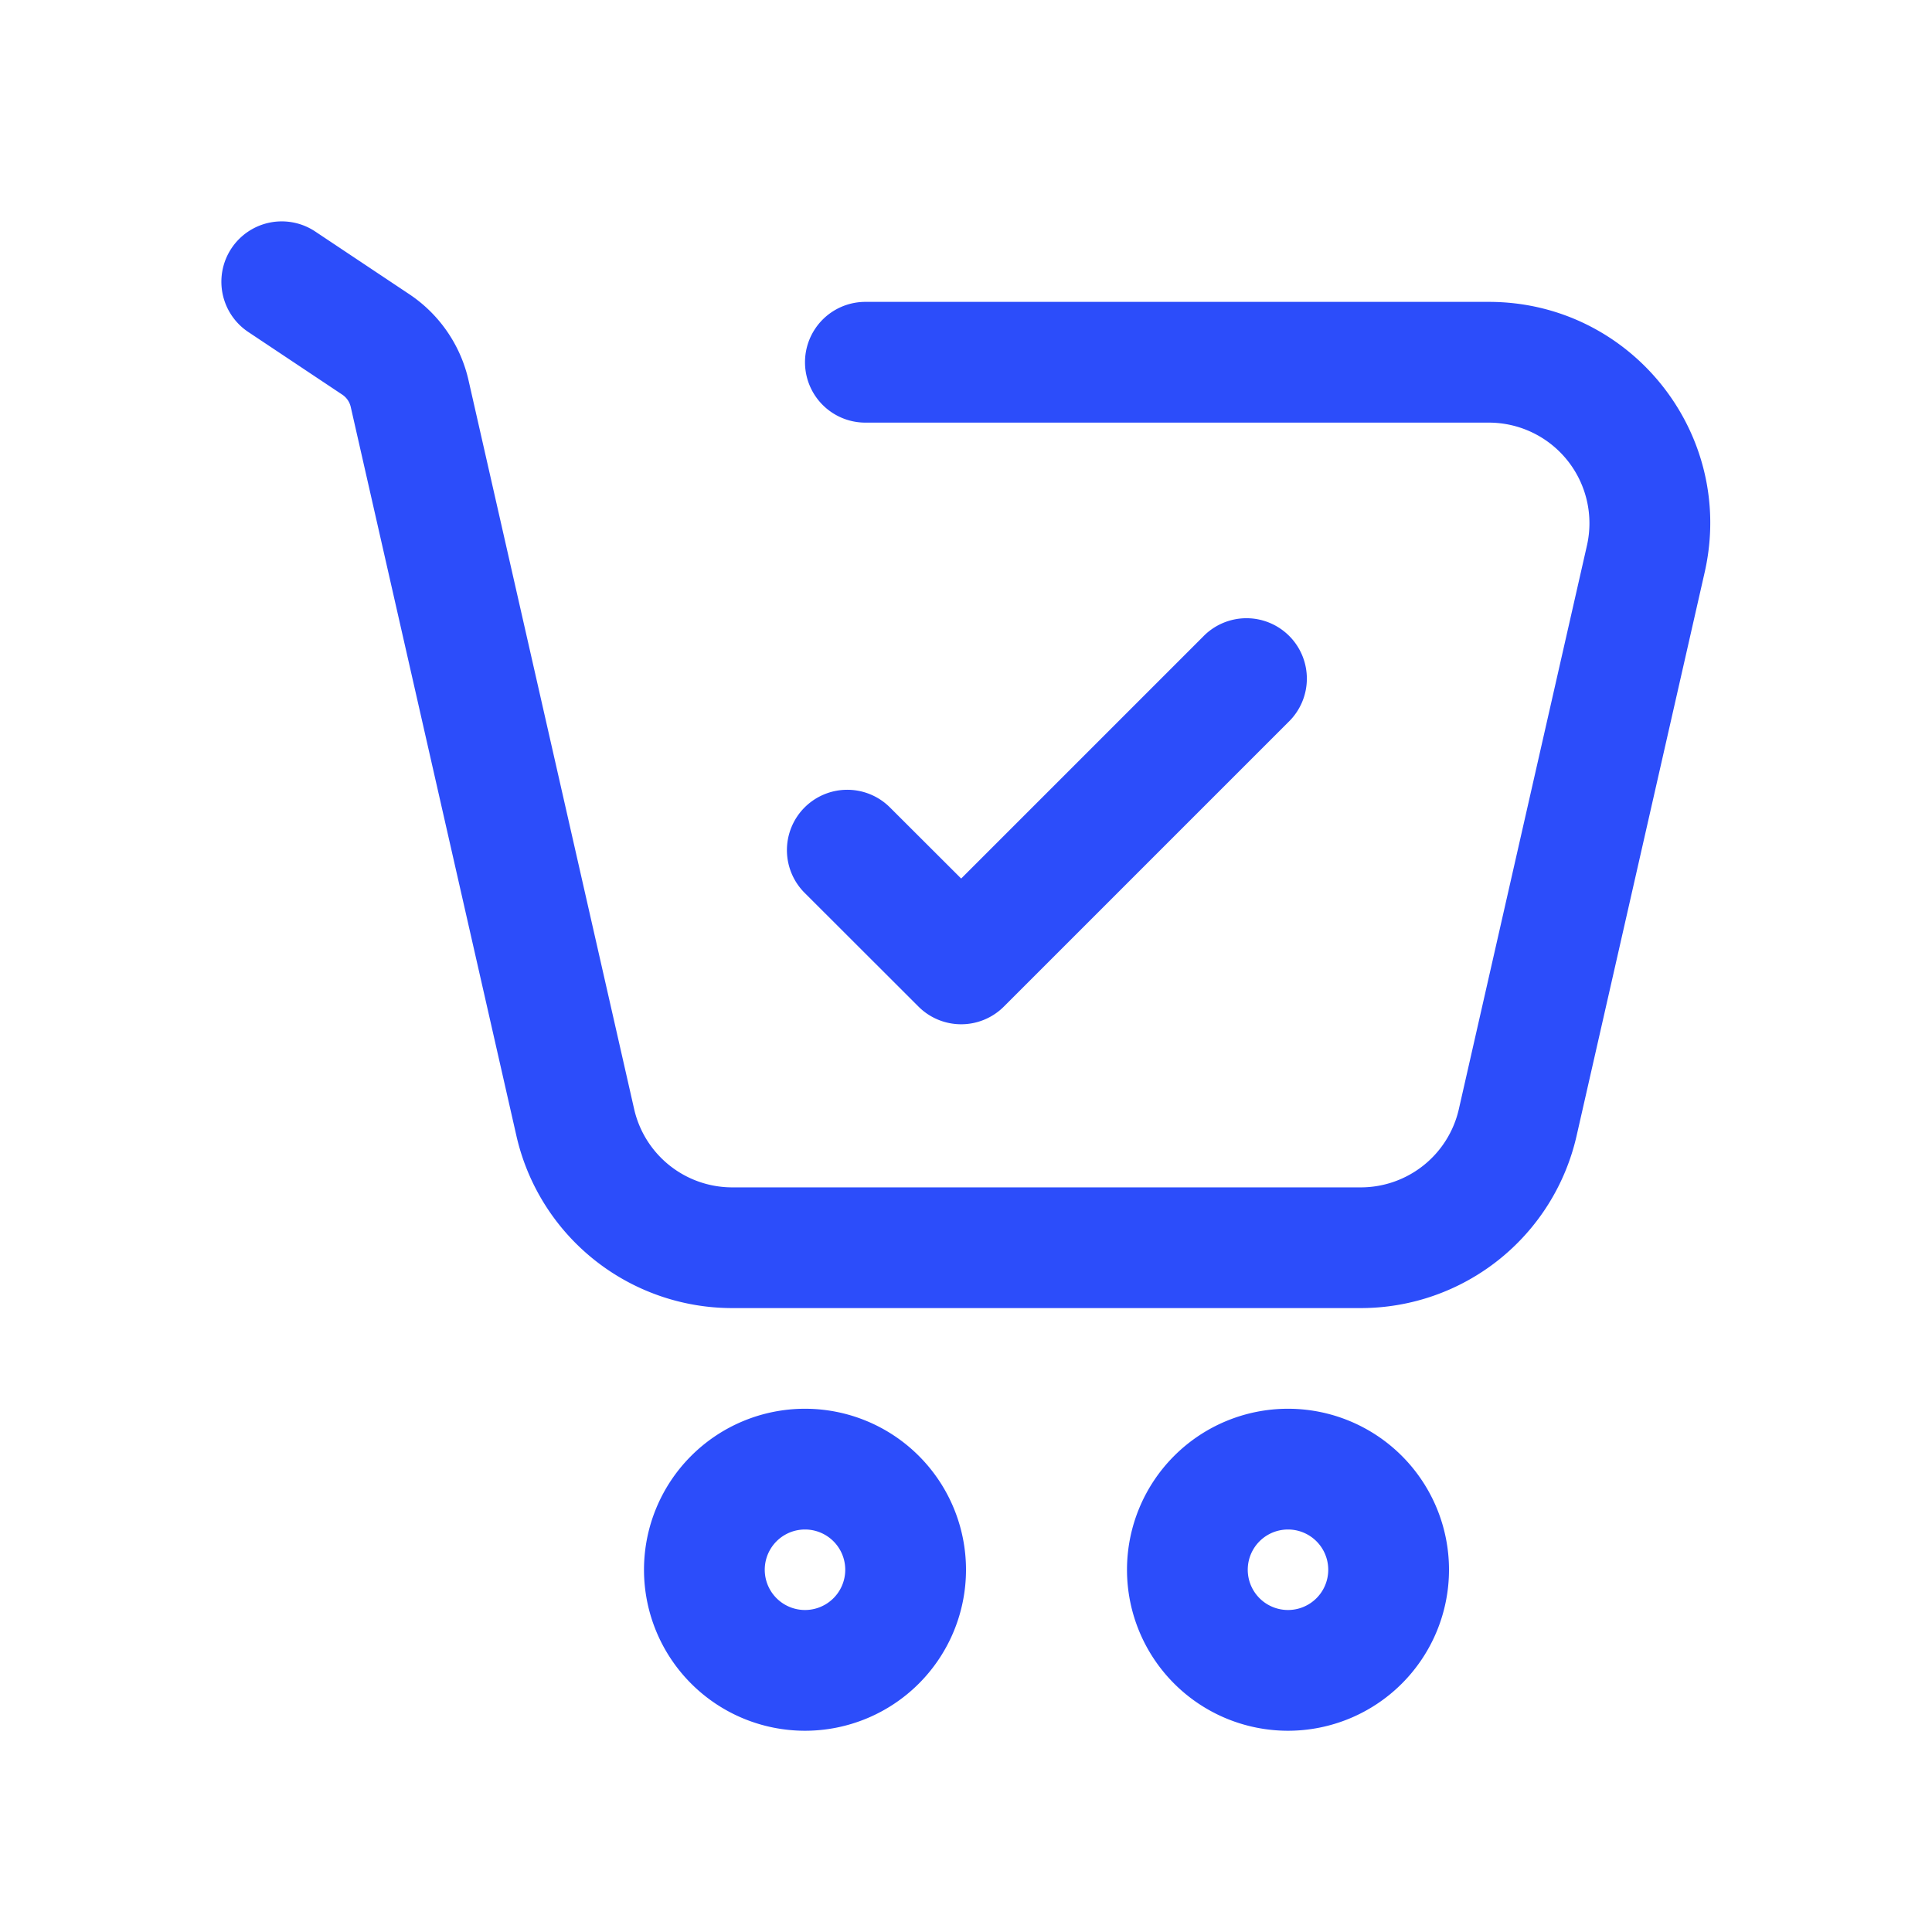 <svg xmlns="http://www.w3.org/2000/svg" version="1.1" xmlns:xlink="http://www.w3.org/1999/xlink" width="512" height="512" x="0" y="0" viewBox="0 0 48 48" style="enable-background:new 0 0 512 512" xml:space="preserve"><g><g fill="#000" fill-rule="evenodd" clip-rule="evenodd"><path d="M32 40a1 1 0 1 0 0-2 1 1 0 0 0 0 2zm0 3a4 4 0 1 0 0-8 4 4 0 0 0 0 8zM20 40a1 1 0 1 0 0-2 1 1 0 0 0 0 2zm0 3a4 4 0 1 0 0-8 4 4 0 0 0 0 8zM5.752 6.168a1.5 1.5 0 0 1 2.08-.416l2.336 1.557a3.5 3.5 0 0 1 1.472 2.137l4.115 18.108a2.5 2.5 0 0 0 2.438 1.946h15.614a2.5 2.5 0 0 0 2.438-1.946l3.182-14a2.5 2.5 0 0 0-2.438-3.054H21.5a1.5 1.5 0 0 1 0-3h15.489c3.53 0 6.145 3.277 5.363 6.719l-3.182 14a5.5 5.5 0 0 1-5.363 4.28H18.193a5.5 5.5 0 0 1-5.363-4.28L8.714 10.11a.5.5 0 0 0-.21-.305L6.168 8.248a1.5 1.5 0 0 1-.416-2.08z" fill="#2c4dfa" opacity="1" data-original="#000000"></path><path d="M19.99 20.061a1.5 1.5 0 0 1 2.12-.001l1.77 1.767 6.01-6.01a1.5 1.5 0 1 1 2.12 2.122l-7.07 7.07a1.5 1.5 0 0 1-2.12 0l-2.83-2.827a1.5 1.5 0 0 1 0-2.121z" fill="#2c4dfa" opacity="1" data-original="#000000"></path></g></g></svg>